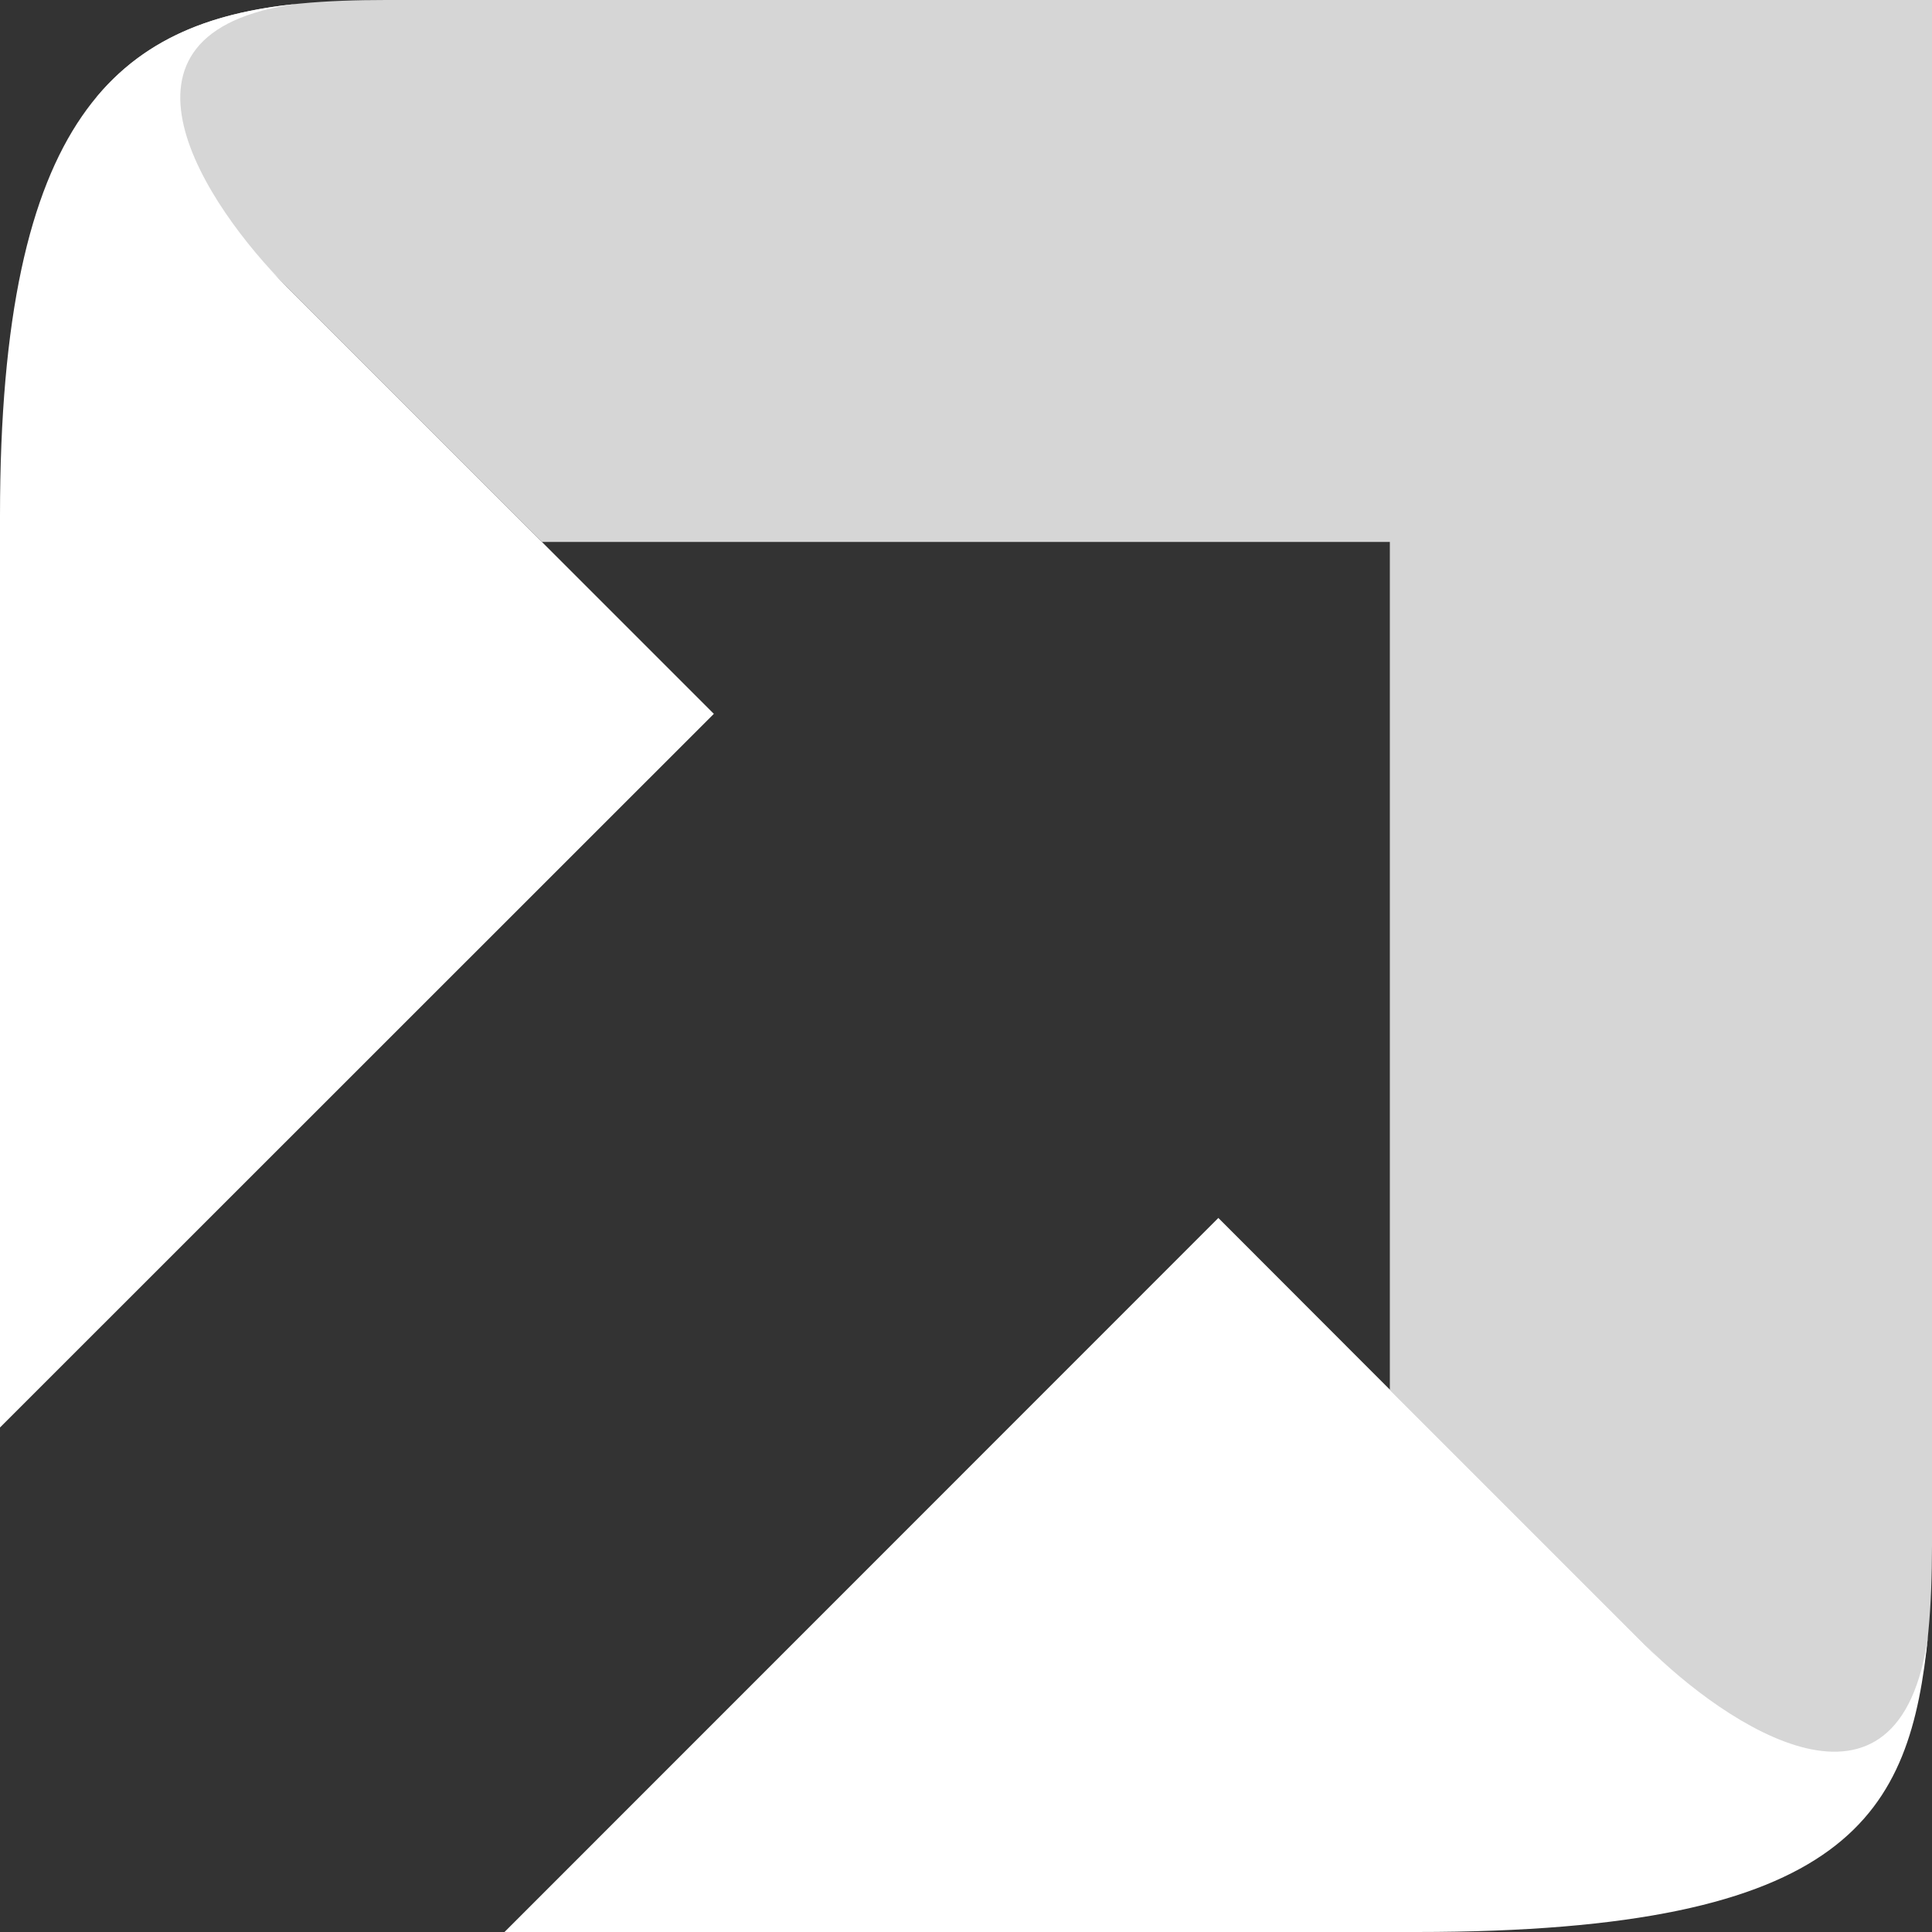 <svg xmlns="http://www.w3.org/2000/svg" id="Capa_2" viewBox="0 0 97 97"><rect x="0" y="0" width="97" height="97" fill="#333333" stroke="none"/><defs><style>.cls-1,.cls-2{fill:#fff;}.cls-2{opacity:.8;}</style></defs><g id="Capa_1-2"><g><path class="cls-2" d="M97,0H19.38C13.36,0,8.3,.74,4.86,4.86L27.21,27.21h0s42.57,0,42.57,0h0s0,42.57,0,42.57l22.36,22.36c4.12-3.44,4.85-8.51,4.86-14.53V0h0Z"></path><path class="cls-1" d="M0,71.67V25.89C0,5.8,5.97,1.1,14.94,.19c-10.5,1.41-4.55,10.19-.56,14.19l12.69,12.69,8.77,8.77L0,71.67Zm82.62,10.94l-12.69-12.69h0l-8.76-8.77L25.33,97h45.79c21.91,0,24.78-5.97,25.69-14.94-1.41,10.5-10.19,4.55-14.19,.55Z"></path></g></g></svg>